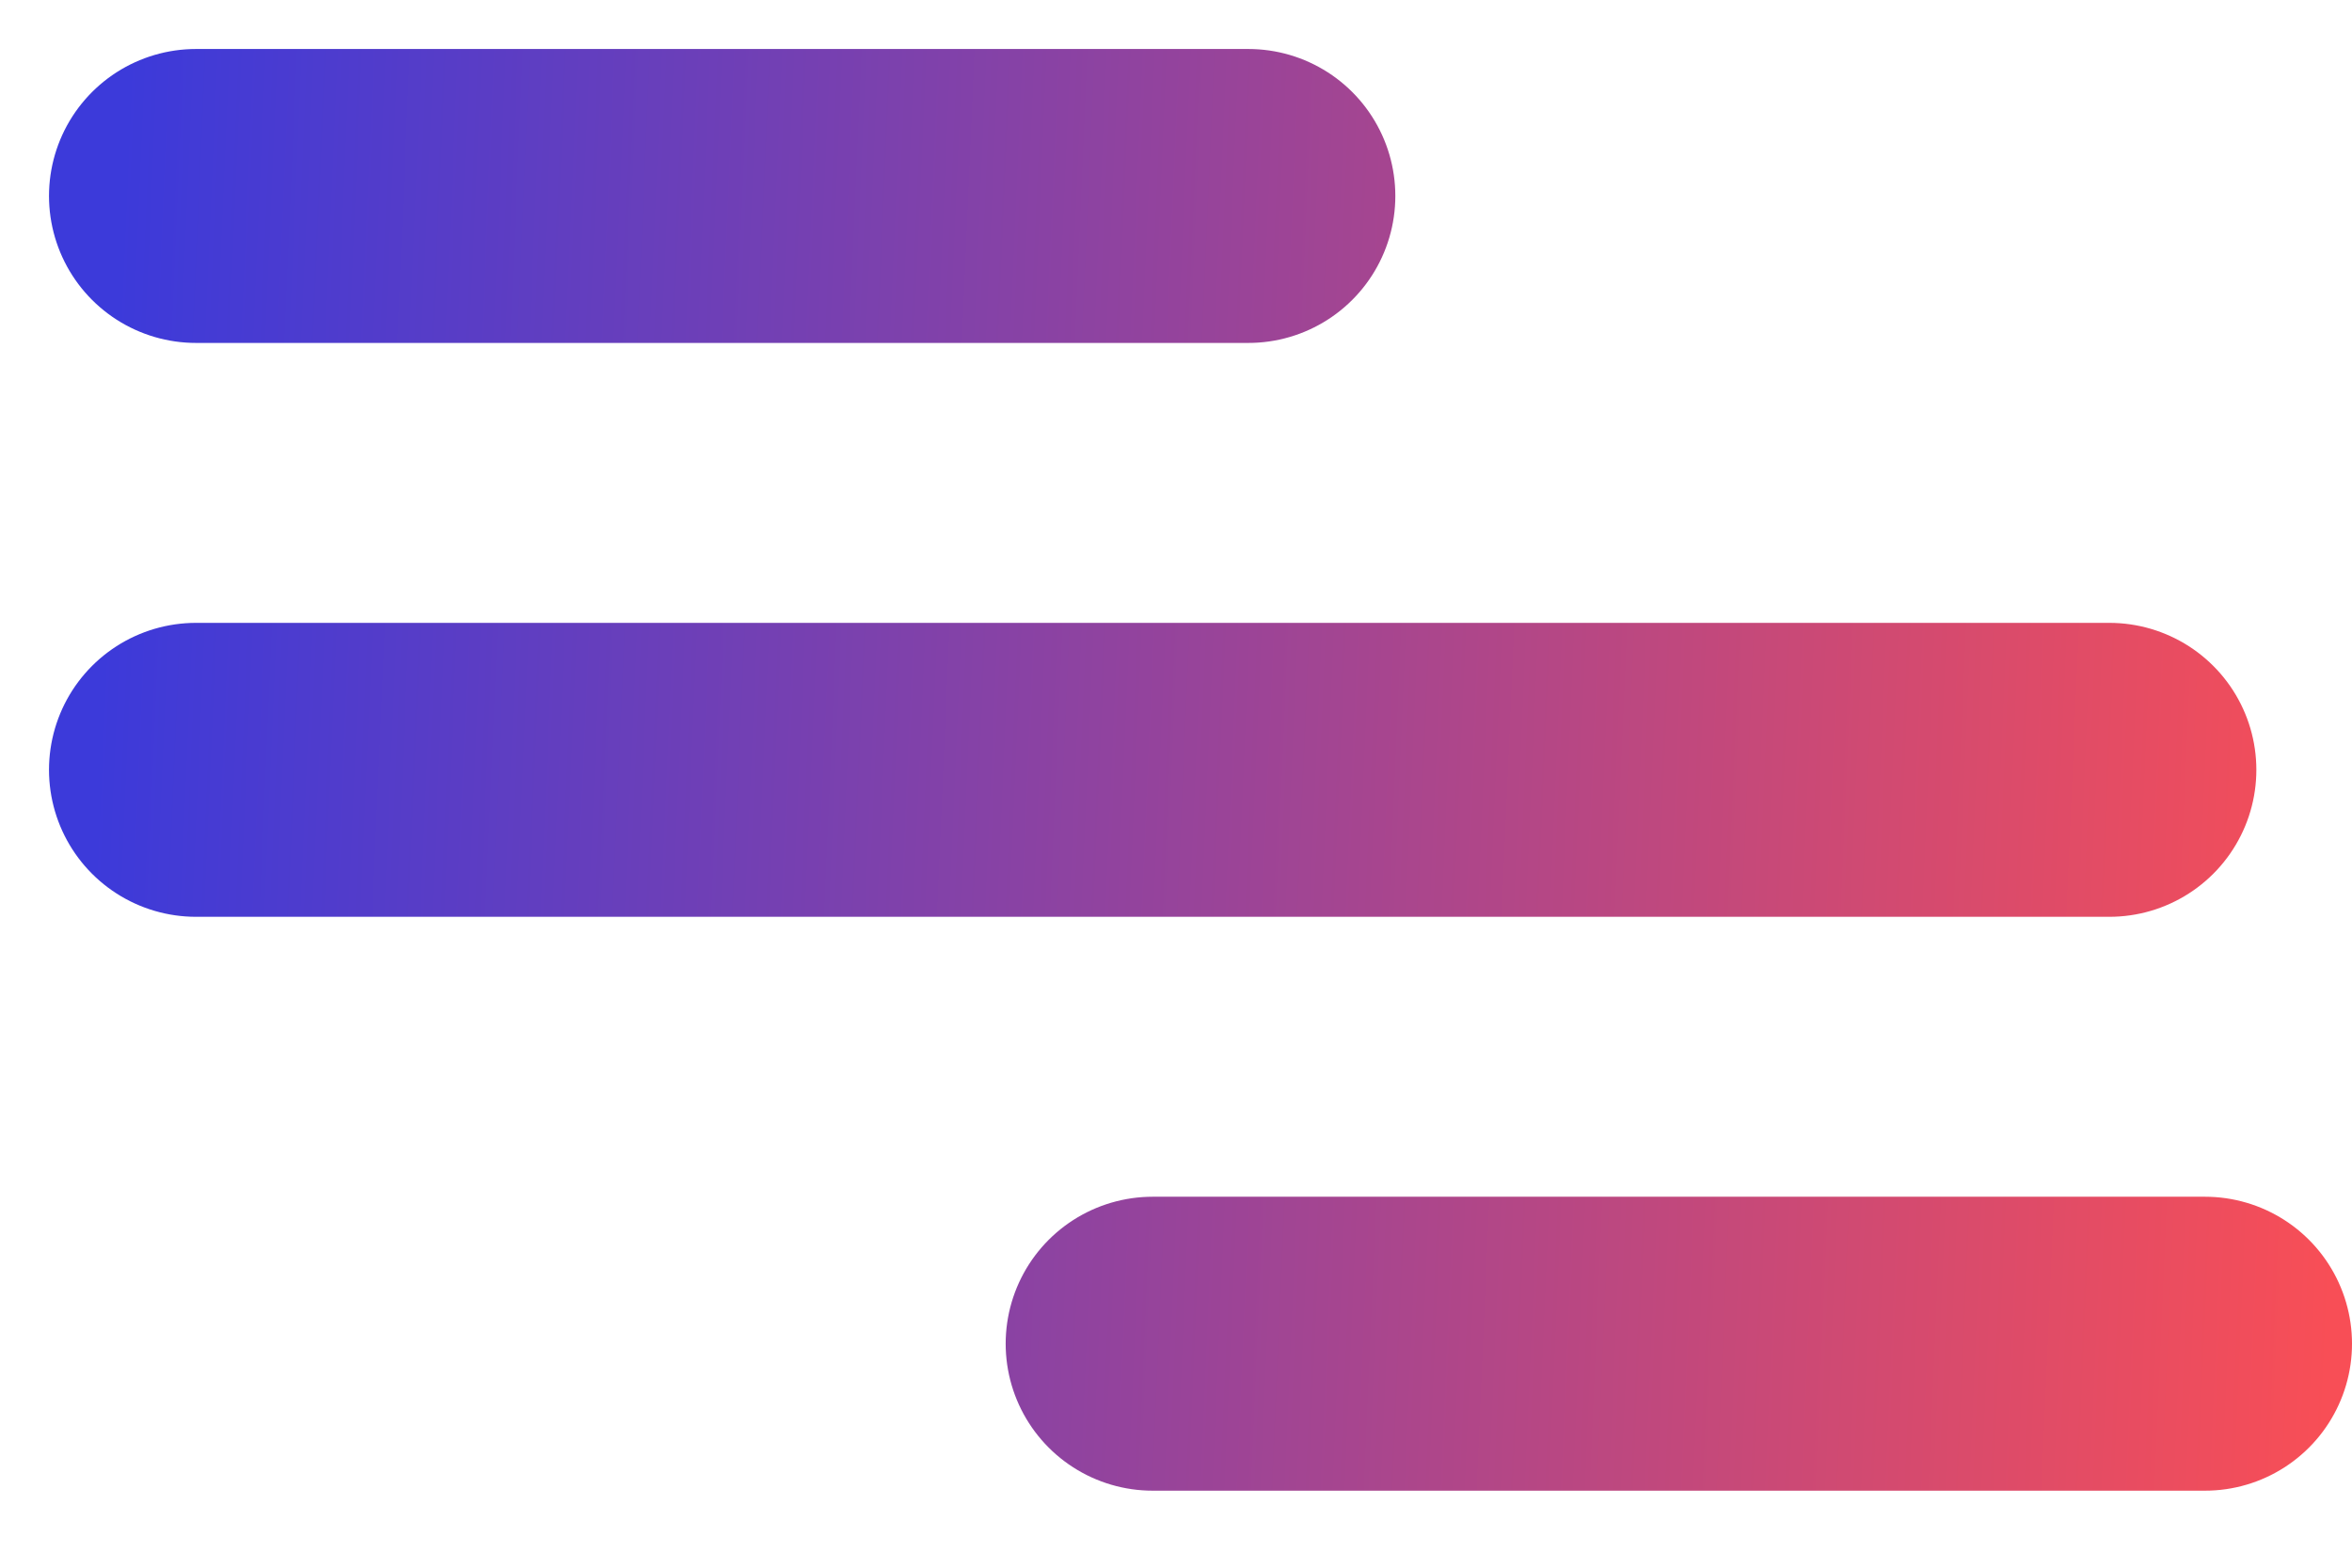 <svg width="24" height="16" viewBox="0 0 24 16" fill="none" xmlns="http://www.w3.org/2000/svg">
<path d="M2 2H12.738M11.762 13.714H22.5M2 7.857H21.524" stroke="url(#paint0_linear_182_641)" stroke-width="3" stroke-linecap="round"/>
<defs>
<linearGradient id="paint0_linear_182_641" x1="24" y1="8.5" x2="1" y2="7.5" gradientUnits="userSpaceOnUse">
<stop stop-color="#F84E56"/>
<stop offset="1" stop-color="#3C3ADA"/>
</linearGradient>
</defs>
</svg>
